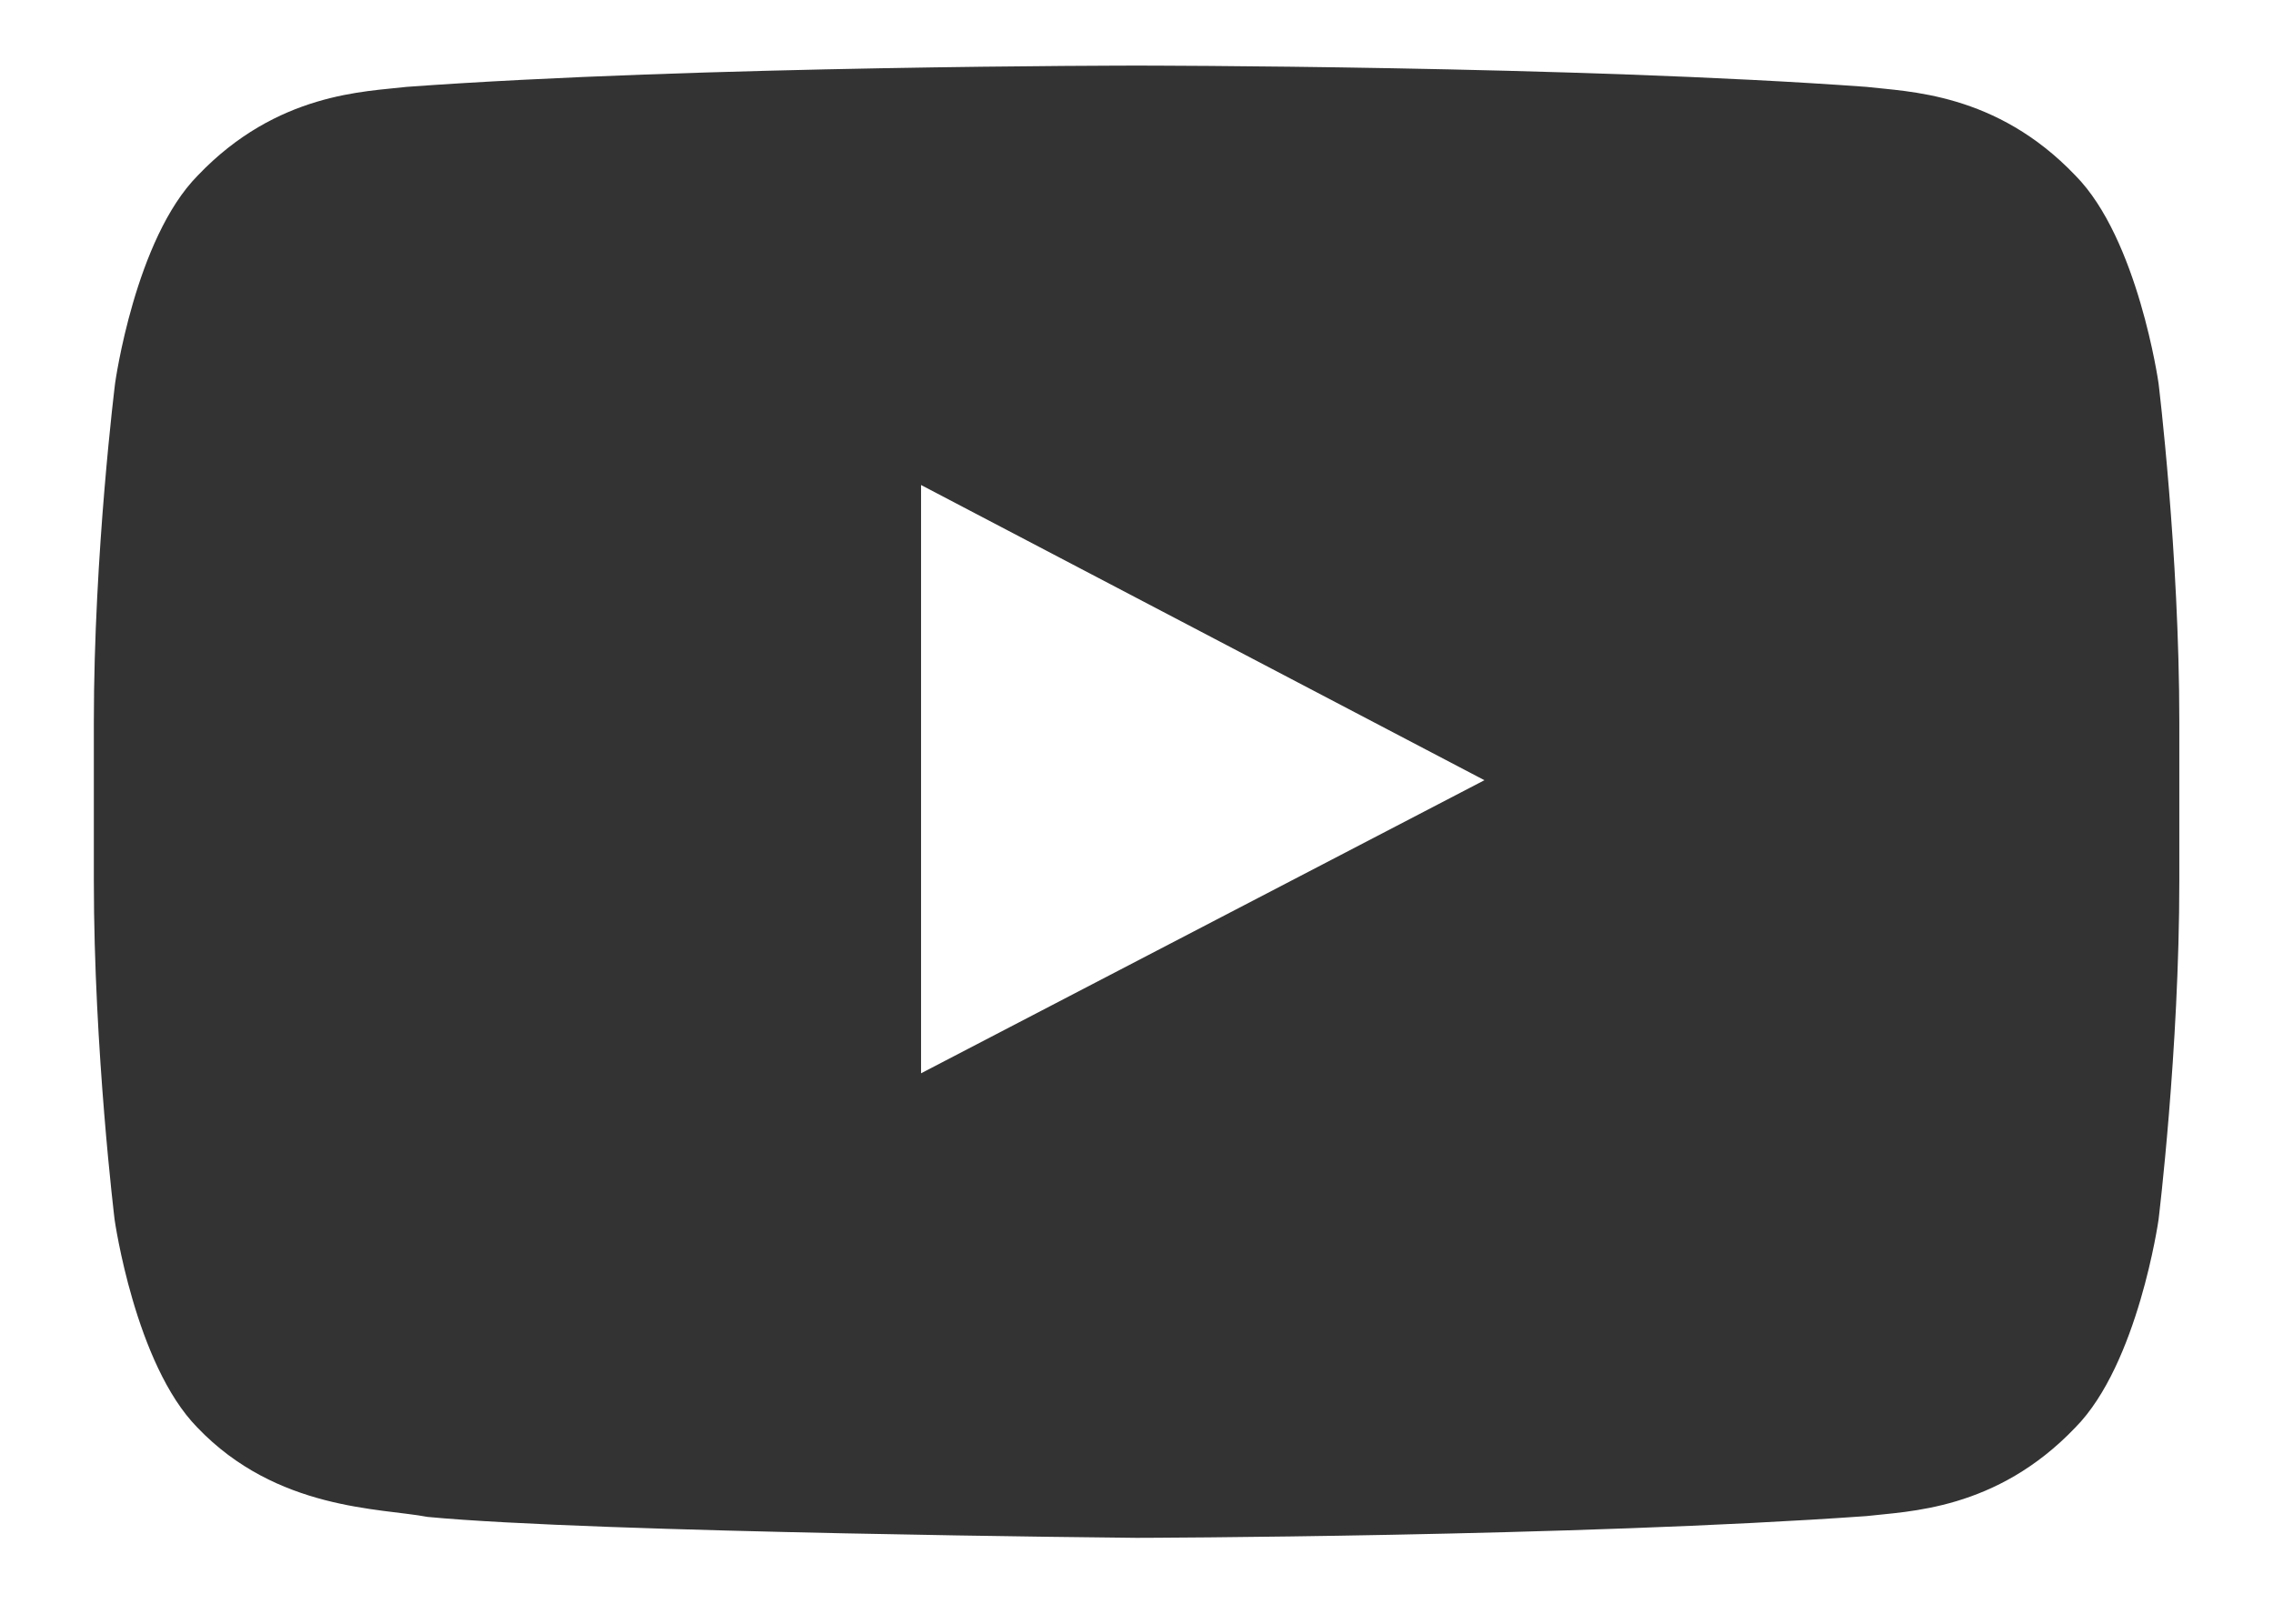 <svg width="14" height="10" viewBox="0 0 14 10" fill="none" xmlns="http://www.w3.org/2000/svg">
<path d="M13.295 2.36C13.295 2.36 13.169 1.471 12.783 1.081C12.294 0.568 11.747 0.565 11.496 0.535C9.7 0.404 7.003 0.404 7.003 0.404H6.998C6.998 0.404 4.301 0.404 2.505 0.535C2.254 0.565 1.707 0.568 1.218 1.081C0.832 1.471 0.709 2.36 0.709 2.36C0.709 2.36 0.578 3.405 0.578 4.447V5.424C0.578 6.467 0.706 7.512 0.706 7.512C0.706 7.512 0.832 8.4 1.215 8.791C1.705 9.304 2.347 9.287 2.633 9.342C3.661 9.44 7 9.471 7 9.471C7 9.471 9.7 9.465 11.496 9.337C11.747 9.307 12.294 9.304 12.783 8.791C13.169 8.4 13.295 7.512 13.295 7.512C13.295 7.512 13.423 6.469 13.423 5.424V4.447C13.423 3.405 13.295 2.36 13.295 2.36ZM5.673 6.61V2.987L9.143 4.805L5.673 6.61Z" fill="#333333"/>
</svg>
